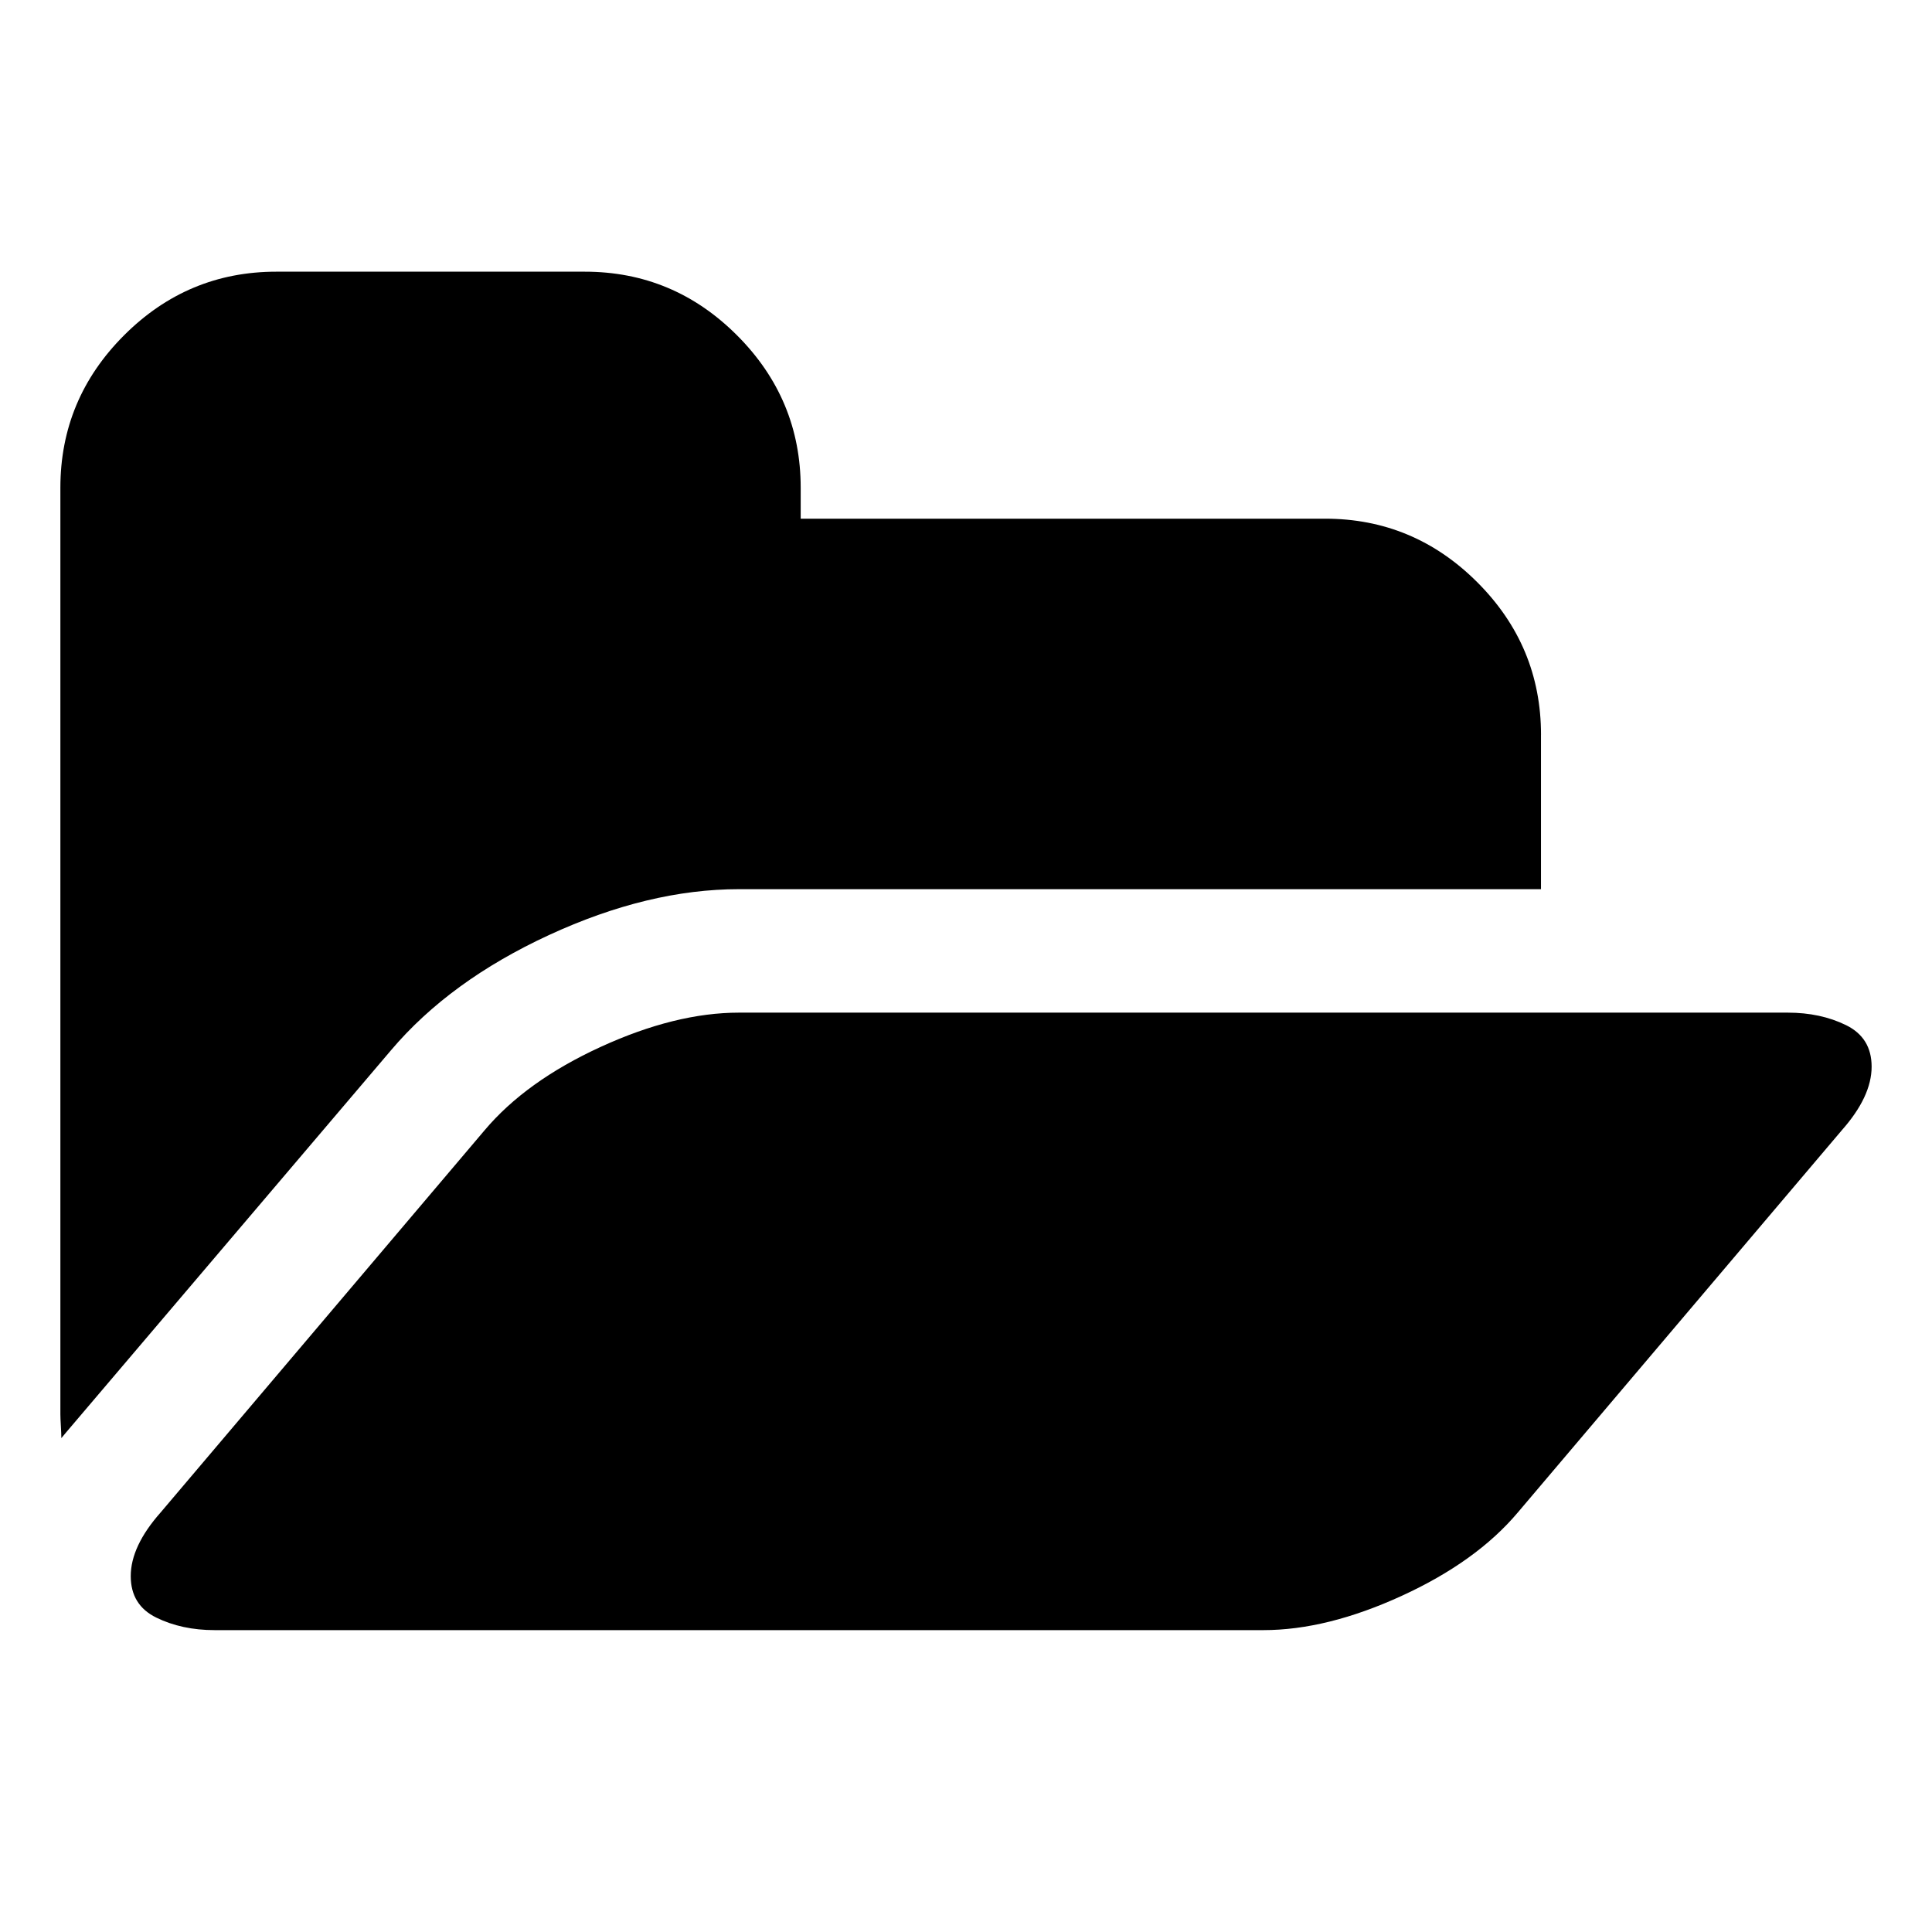 <?xml version="1.0" encoding="UTF-8" standalone="no"?>
<svg xmlns:dc="http://purl.org/dc/elements/1.1/" xmlns:cc="http://creativecommons.org/ns#" xmlns:rdf="http://www.w3.org/1999/02/22-rdf-syntax-ns#" xmlns:svg="http://www.w3.org/2000/svg" xmlns="http://www.w3.org/2000/svg" xmlns:sodipodi="http://sodipodi.sourceforge.net/DTD/sodipodi-0.dtd" xmlns:inkscape="http://www.inkscape.org/namespaces/inkscape" height="64" viewBox="0 0 64 64" width="64" version="1.1" id="svg88" sodipodi:docname="lister_dossiers-xx.svg" inkscape:version="1.0.2 (e86c8708, 2021-01-15)">
  <defs id="defs92"/>
  <path d="m 62,35.335 q 0,0.991 -0.99,2.109 L 50.281,50.101 Q 48.908,51.731 46.433,52.865 43.958,54 41.851,54 H 7.109 q -1.086,0 -1.932,-0.415 -0.846,-0.415 -0.846,-1.374 0,-0.991 0.99,-2.109 L 16.05,37.445 q 1.373,-1.63 3.848,-2.765 2.475,-1.135 4.582,-1.135 h 34.742 q 1.086,0 1.932,0.415 Q 62,34.376 62,35.335 Z M 51.047,24.341 v 5.114 H 24.48 q -3.002,0 -6.291,1.518 -3.289,1.518 -5.237,3.819 L 2.192,47.448 2.032,47.64 q 0,-0.128 -0.016,-0.4 Q 2,46.969 2,46.841 V 16.159 Q 2,13.219 4.108,11.109 6.215,9 9.153,9 H 19.371 q 2.938,0 5.045,2.109 2.108,2.109 2.108,5.05 v 1.023 h 17.371 q 2.938,0 5.045,2.109 2.108,2.109 2.108,5.05 z" id="path86" style="stroke-width:0.032"/>
</svg>
